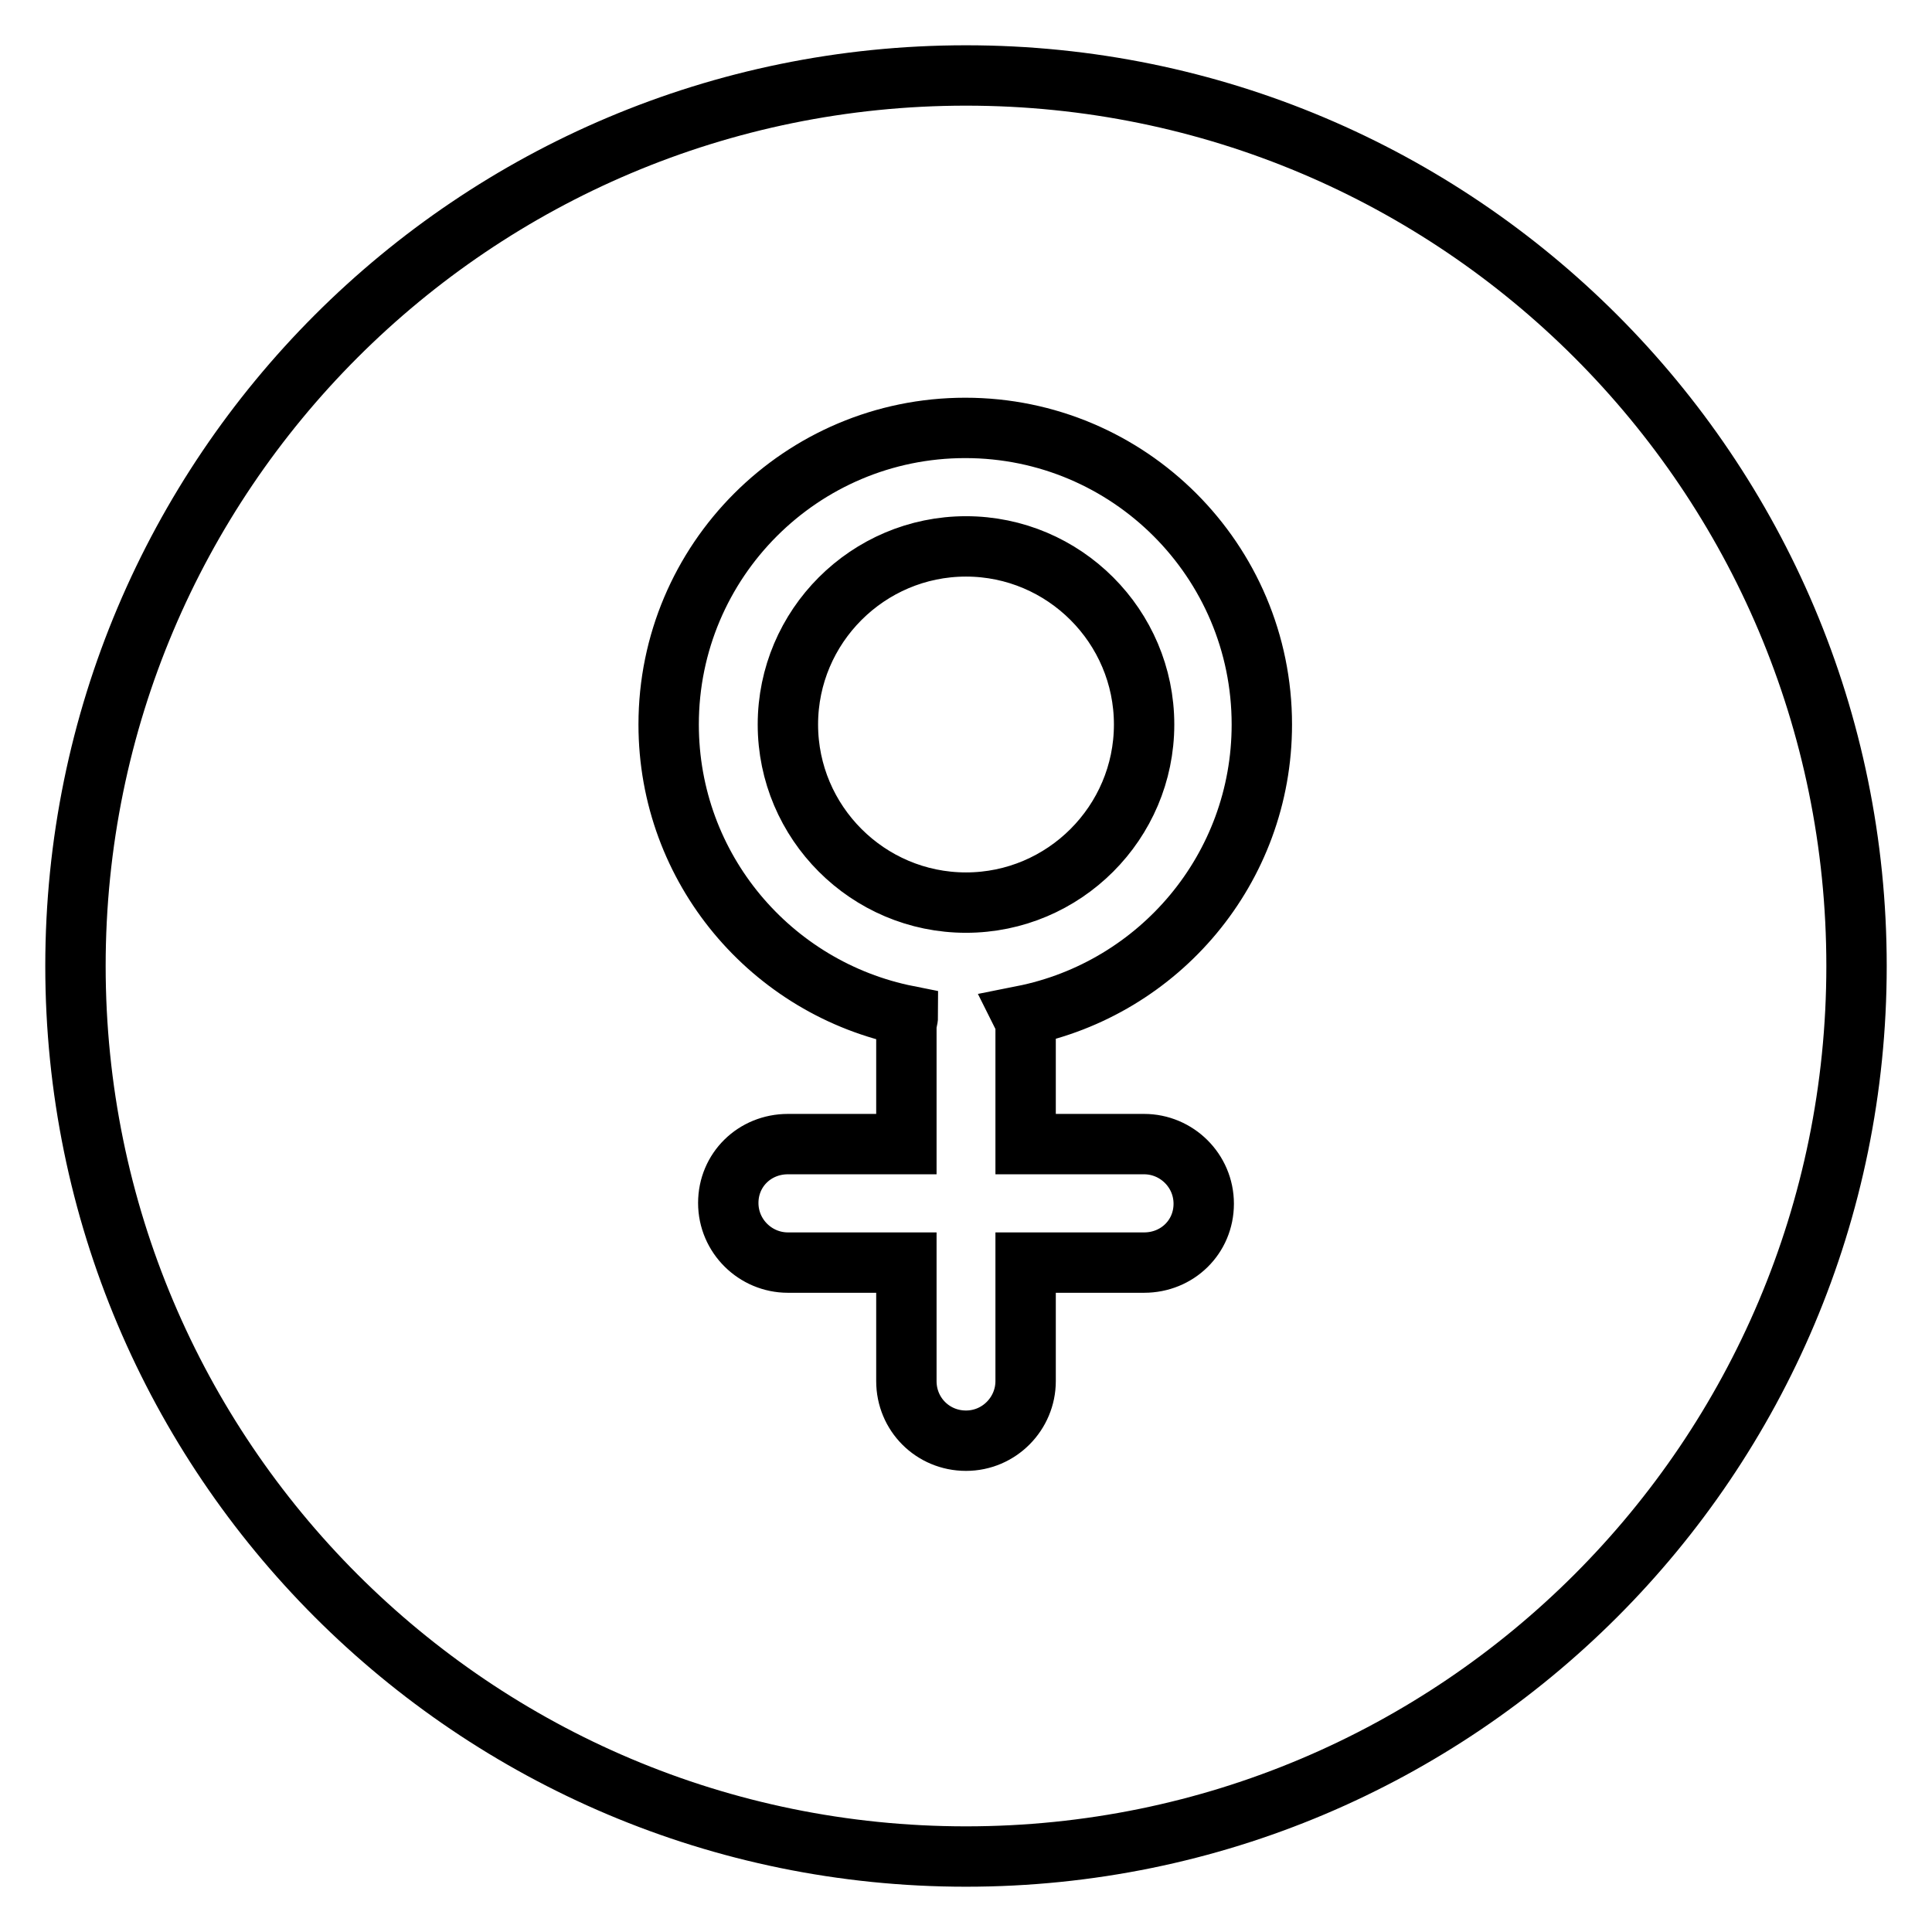 <?xml version="1.0" encoding="utf-8"?>
<!-- Svg Vector Icons : http://www.onlinewebfonts.com/icon -->
<!DOCTYPE svg PUBLIC "-//W3C//DTD SVG 1.1//EN" "http://www.w3.org/Graphics/SVG/1.1/DTD/svg11.dtd">
<svg version="1.1" xmlns="http://www.w3.org/2000/svg" xmlns:xlink="http://www.w3.org/1999/xlink" x="0px" y="0px" viewBox="0 0 256 256" enable-background="new 0 0 256 256" xml:space="preserve">
<g><g><path stroke-width="8" fill-opacity="0" stroke="#000000"  d="M128,10C62.8,10,10,62.8,10,128c0,65.2,52.8,118,118,118c65.2,0,118-52.8,118-118C246,62.8,193.2,10,128,10z M135.9,135.9v15.7h15.7c4.3,0,7.9,3.5,7.9,7.9s-3.5,7.8-7.9,7.8h-15.7v15.7c0,4.3-3.5,7.9-7.9,7.9c-4.4,0-7.9-3.5-7.9-7.9v-15.7h-15.7c-4.3,0-7.9-3.5-7.9-7.9c0-4.4,3.5-7.8,7.9-7.8h15.7v-15.7c0-0.4,0.2-0.8,0.2-1.3c-18.1-3.6-31.7-19.5-31.7-38.6c0-21.7,17.6-39.3,39.3-39.3s39.3,17.6,39.3,39.3c0,19.1-13.6,35-31.7,38.6C135.7,135,135.9,135.4,135.9,135.9z M104.4,96c0,13,10.6,23.6,23.6,23.6c13,0,23.6-10.6,23.6-23.6c0-13-10.6-23.6-23.6-23.6C115,72.4,104.4,83,104.4,96z"/></g></g>
</svg>